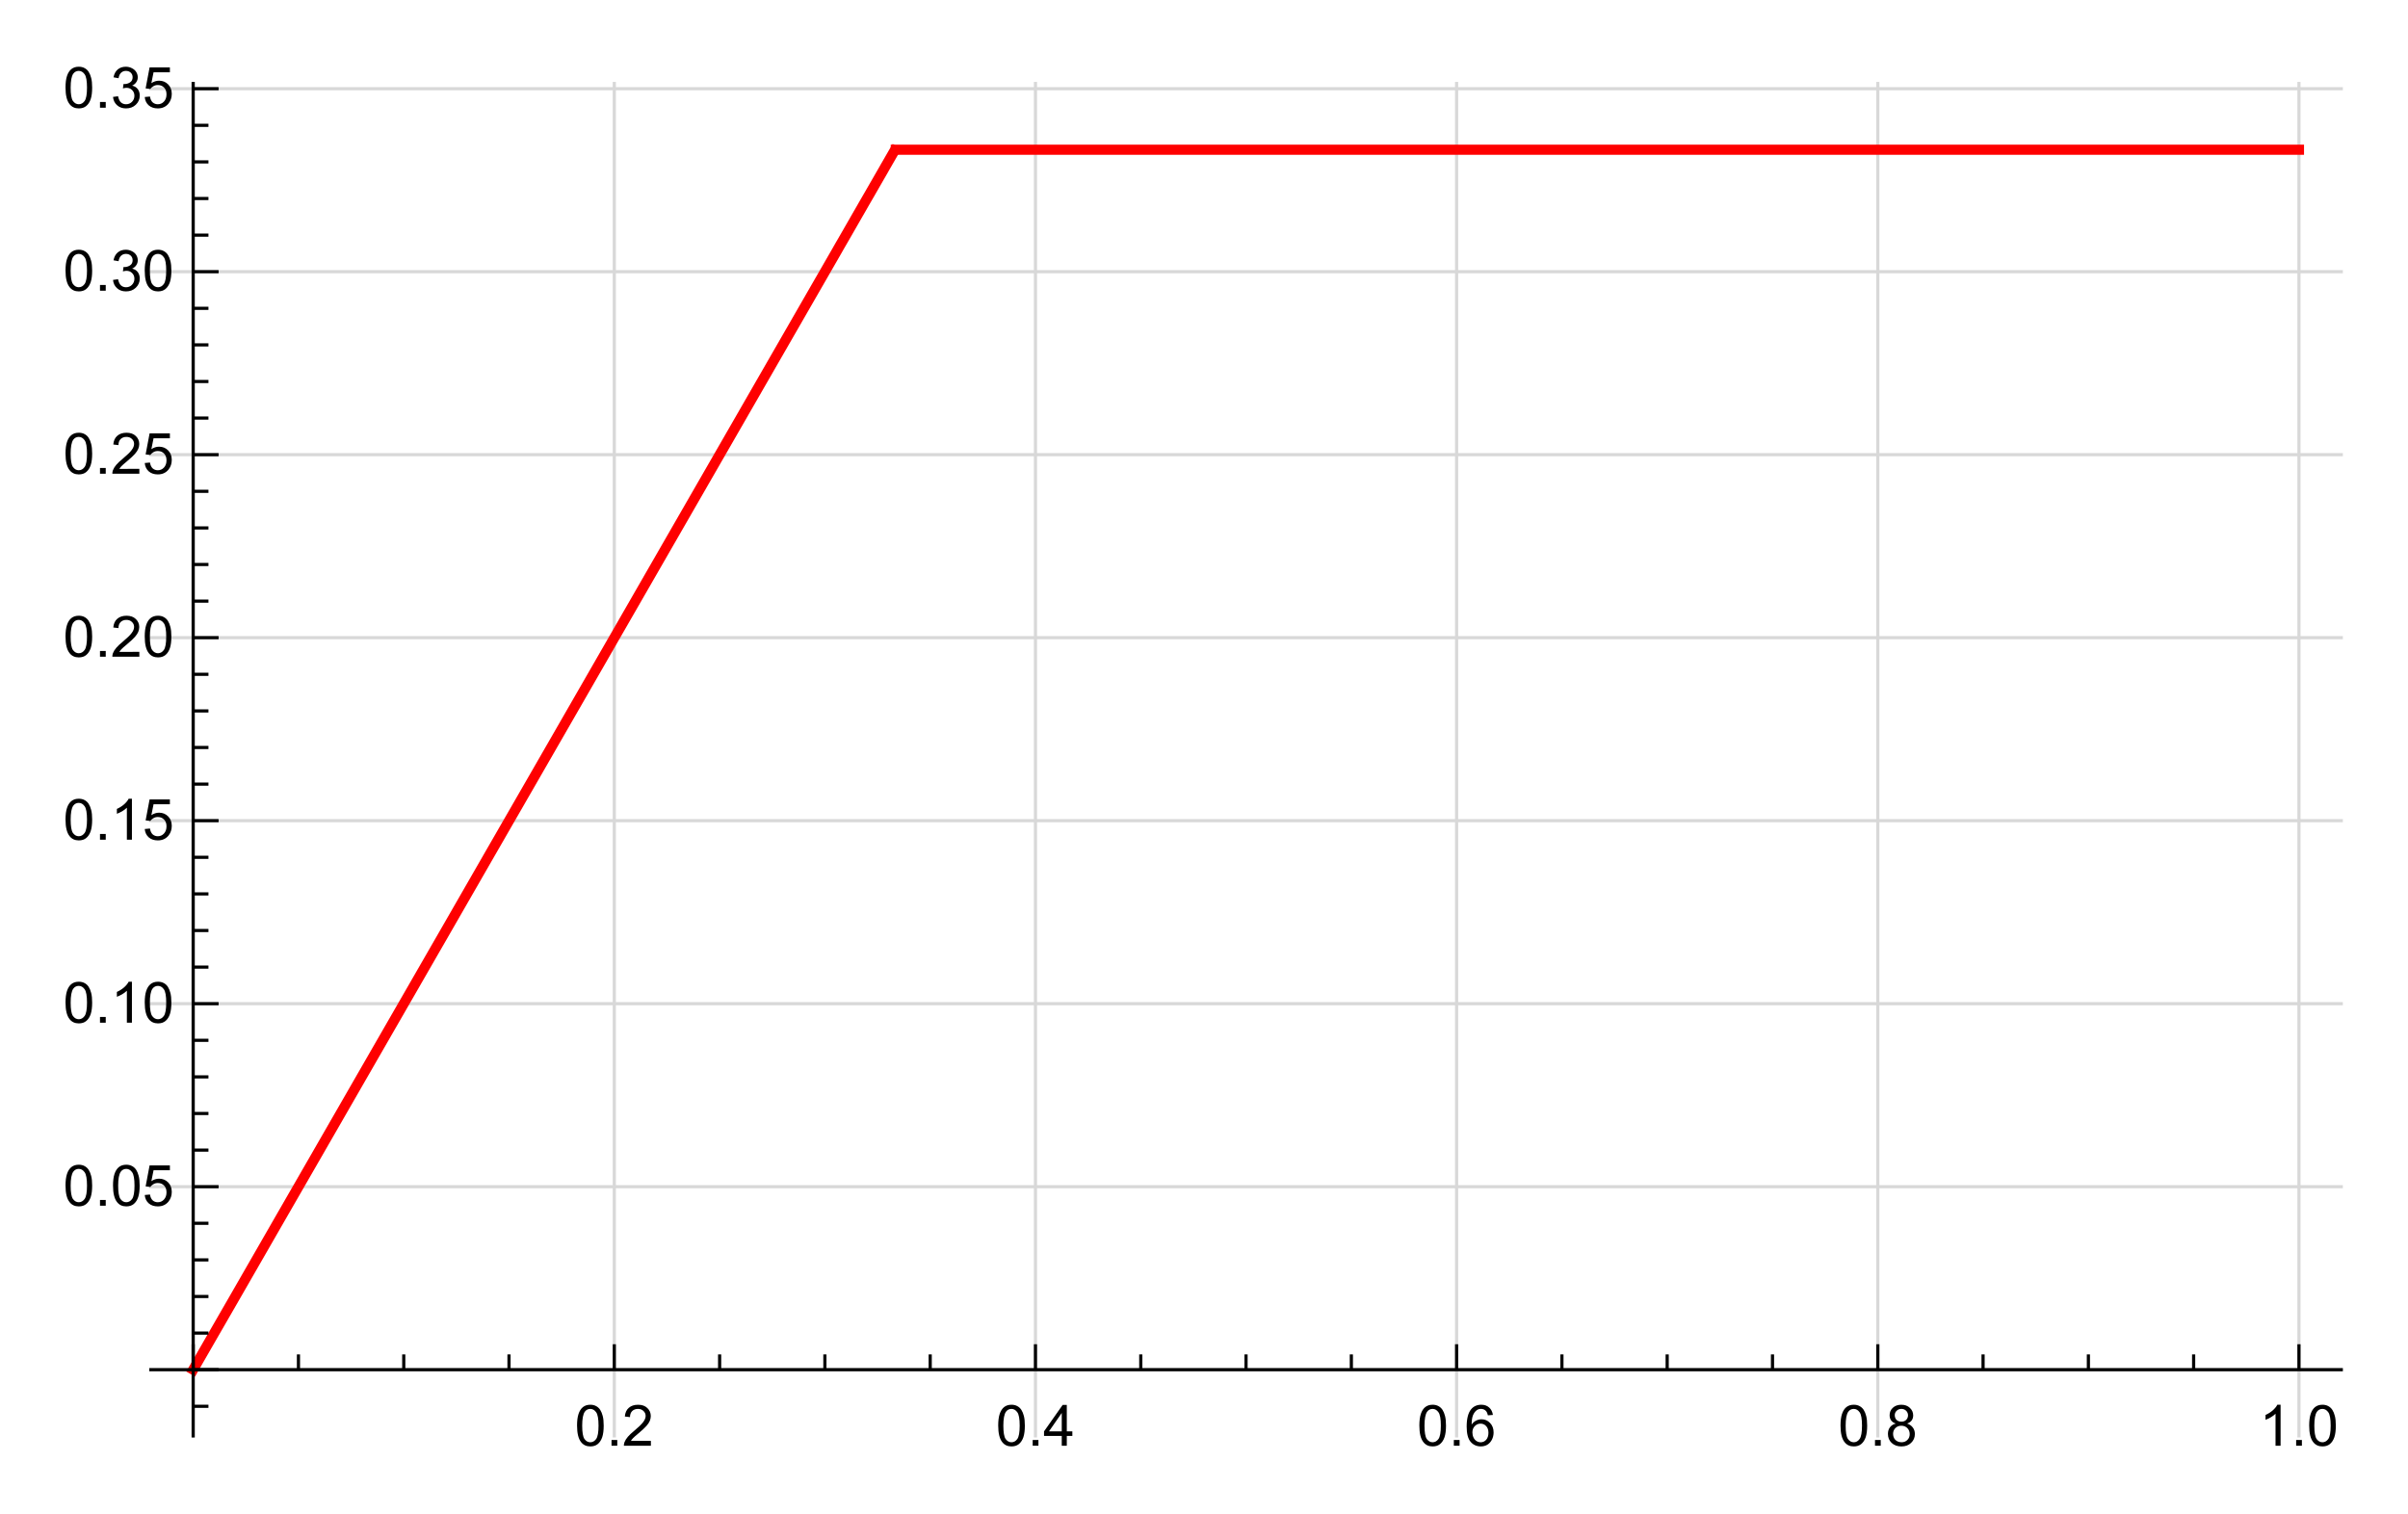 <?xml version="1.0" encoding="UTF-8"?>
<svg width="380pt" height="239pt" version="1.1" viewBox="0 0 380 239" xmlns="http://www.w3.org/2000/svg" xmlns:xlink="http://www.w3.org/1999/xlink">
 <defs>
  <symbol id="glyph0-1" overflow="visible">
   <path d="m0.375-3.172c0-0.758 0.078-1.375 0.234-1.844s0.383-0.828 0.688-1.078c0.312-0.25 0.703-0.375 1.172-0.375 0.352 0 0.66 0.074 0.922 0.219 0.258 0.137 0.473 0.336 0.641 0.594 0.164 0.262 0.297 0.578 0.391 0.953 0.102 0.375 0.156 0.887 0.156 1.531 0 0.75-0.078 1.359-0.234 1.828-0.156 0.461-0.391 0.82-0.703 1.078-0.305 0.25-0.695 0.375-1.172 0.375-0.617 0-1.102-0.223-1.453-0.672-0.43-0.531-0.641-1.398-0.641-2.609zm0.812 0c0 1.055 0.117 1.758 0.359 2.109 0.25 0.344 0.555 0.516 0.922 0.516 0.363 0 0.672-0.172 0.922-0.516 0.25-0.352 0.375-1.055 0.375-2.109 0-1.062-0.125-1.766-0.375-2.109-0.25-0.352-0.559-0.531-0.922-0.531-0.367 0-0.656 0.152-0.875 0.453-0.273 0.398-0.406 1.125-0.406 2.188z"/>
  </symbol>
  <symbol id="glyph0-2" overflow="visible">
   <path d="m0.812 0v-0.906h0.906v0.906z"/>
  </symbol>
  <symbol id="glyph0-3" overflow="visible">
   <path d="m4.531-0.766v0.766h-4.266c0-0.188 0.031-0.367 0.094-0.547 0.113-0.289 0.289-0.578 0.531-0.859 0.238-0.281 0.582-0.602 1.031-0.969 0.695-0.582 1.164-1.039 1.406-1.375 0.25-0.332 0.375-0.648 0.375-0.953 0-0.312-0.117-0.57-0.344-0.781-0.219-0.219-0.508-0.328-0.859-0.328-0.387 0-0.695 0.117-0.922 0.344-0.23 0.23-0.344 0.547-0.344 0.953l-0.812-0.094c0.051-0.602 0.258-1.062 0.625-1.375 0.363-0.32 0.852-0.484 1.469-0.484 0.613 0 1.098 0.172 1.453 0.516 0.363 0.344 0.547 0.766 0.547 1.266 0 0.262-0.055 0.516-0.156 0.766-0.105 0.25-0.281 0.516-0.531 0.797-0.242 0.273-0.641 0.648-1.203 1.125-0.48 0.398-0.789 0.668-0.922 0.812-0.137 0.148-0.246 0.289-0.328 0.422z"/>
  </symbol>
  <symbol id="glyph0-4" overflow="visible">
   <path d="m2.906 0v-1.547h-2.797v-0.719l2.938-4.172h0.656v4.172h0.875v0.719h-0.875v1.547zm0-2.266v-2.906l-2.016 2.906z"/>
  </symbol>
  <symbol id="glyph0-5" overflow="visible">
   <path d="m4.484-4.859-0.797 0.062c-0.062-0.312-0.164-0.539-0.297-0.688-0.211-0.219-0.469-0.328-0.781-0.328-0.262 0-0.484 0.07-0.672 0.203-0.25 0.188-0.449 0.453-0.594 0.797-0.137 0.344-0.211 0.84-0.219 1.484 0.188-0.281 0.414-0.488 0.688-0.625 0.281-0.145 0.57-0.219 0.875-0.219 0.531 0 0.977 0.195 1.344 0.578 0.375 0.387 0.562 0.887 0.562 1.5 0 0.406-0.09 0.789-0.266 1.141-0.18 0.344-0.418 0.609-0.719 0.797-0.305 0.176-0.648 0.266-1.031 0.266-0.656 0-1.195-0.238-1.609-0.719-0.418-0.488-0.625-1.289-0.625-2.406 0-1.238 0.227-2.144 0.688-2.719 0.395-0.488 0.938-0.734 1.625-0.734 0.5 0 0.91 0.148 1.234 0.438 0.32 0.281 0.52 0.672 0.594 1.172zm-3.234 2.766c0 0.281 0.055 0.547 0.172 0.797 0.113 0.242 0.273 0.43 0.484 0.562 0.207 0.125 0.426 0.188 0.656 0.188 0.332 0 0.617-0.129 0.859-0.391 0.238-0.27 0.359-0.641 0.359-1.109 0-0.445-0.121-0.797-0.359-1.047-0.23-0.258-0.527-0.391-0.891-0.391-0.355 0-0.656 0.133-0.906 0.391-0.25 0.25-0.375 0.586-0.375 1z"/>
  </symbol>
  <symbol id="glyph0-6" overflow="visible">
   <path d="m1.594-3.5c-0.336-0.113-0.578-0.281-0.734-0.5-0.156-0.227-0.234-0.5-0.234-0.812 0-0.469 0.164-0.859 0.5-1.172 0.344-0.32 0.789-0.484 1.344-0.484 0.562 0 1.016 0.168 1.359 0.5 0.344 0.324 0.516 0.719 0.516 1.188 0 0.293-0.078 0.555-0.234 0.781-0.156 0.219-0.398 0.387-0.719 0.5 0.395 0.137 0.695 0.352 0.906 0.641 0.207 0.281 0.312 0.621 0.312 1.016 0 0.555-0.199 1.016-0.594 1.391-0.387 0.375-0.898 0.562-1.531 0.562-0.637 0-1.152-0.188-1.547-0.562-0.387-0.375-0.578-0.844-0.578-1.406 0-0.414 0.102-0.766 0.312-1.047 0.219-0.289 0.523-0.488 0.922-0.594zm-0.156-1.328c0 0.305 0.094 0.555 0.281 0.75 0.195 0.188 0.453 0.281 0.766 0.281s0.562-0.094 0.75-0.281c0.195-0.195 0.297-0.438 0.297-0.719s-0.102-0.52-0.297-0.719c-0.199-0.195-0.449-0.297-0.75-0.297-0.305 0-0.555 0.102-0.75 0.297-0.199 0.188-0.297 0.418-0.297 0.688zm-0.266 2.969c0 0.23 0.051 0.449 0.156 0.656 0.113 0.211 0.273 0.371 0.484 0.484 0.207 0.117 0.438 0.172 0.688 0.172 0.375 0 0.68-0.117 0.922-0.359 0.25-0.238 0.375-0.547 0.375-0.922 0-0.383-0.125-0.703-0.375-0.953s-0.57-0.375-0.953-0.375c-0.375 0-0.688 0.125-0.938 0.375-0.242 0.25-0.359 0.559-0.359 0.922z"/>
  </symbol>
  <symbol id="glyph0-7" overflow="visible">
   <path d="m3.359 0h-0.797v-5.047c-0.188 0.188-0.438 0.375-0.75 0.562-0.312 0.18-0.59 0.309-0.828 0.391v-0.766c0.438-0.195 0.82-0.441 1.156-0.734 0.332-0.301 0.566-0.594 0.703-0.875h0.516z"/>
  </symbol>
  <symbol id="glyph0-8" overflow="visible">
   <path d="m0.375-1.688 0.828-0.078c0.062 0.406 0.203 0.715 0.422 0.922 0.227 0.199 0.5 0.297 0.812 0.297 0.383 0 0.707-0.141 0.969-0.422 0.27-0.289 0.406-0.672 0.406-1.141 0-0.457-0.133-0.816-0.391-1.078-0.25-0.258-0.578-0.391-0.984-0.391-0.262 0-0.496 0.062-0.703 0.188-0.199 0.117-0.359 0.262-0.484 0.438l-0.734-0.094 0.625-3.312h3.203v0.766h-2.578l-0.344 1.719c0.383-0.258 0.789-0.391 1.219-0.391 0.562 0 1.035 0.195 1.422 0.578 0.383 0.387 0.578 0.887 0.578 1.5 0 0.586-0.168 1.09-0.5 1.516-0.418 0.523-0.984 0.781-1.703 0.781-0.586 0-1.062-0.16-1.438-0.484-0.367-0.332-0.574-0.77-0.625-1.312z"/>
  </symbol>
  <symbol id="glyph0-9" overflow="visible">
   <path d="m0.375-1.703 0.797-0.109c0.094 0.449 0.242 0.773 0.453 0.969 0.219 0.199 0.488 0.297 0.812 0.297 0.363 0 0.672-0.125 0.922-0.375 0.258-0.258 0.391-0.582 0.391-0.969 0-0.363-0.121-0.66-0.359-0.891-0.23-0.238-0.527-0.359-0.891-0.359-0.156 0-0.344 0.031-0.562 0.094l0.094-0.703c0.051 0.012 0.094 0.016 0.125 0.016 0.332 0 0.633-0.086 0.906-0.266 0.27-0.176 0.406-0.445 0.406-0.812 0-0.289-0.102-0.531-0.297-0.719-0.199-0.188-0.453-0.281-0.766-0.281-0.305 0-0.559 0.102-0.766 0.297-0.199 0.188-0.328 0.477-0.391 0.859l-0.797-0.141c0.102-0.531 0.32-0.941 0.656-1.234 0.344-0.289 0.77-0.438 1.281-0.438 0.352 0 0.676 0.078 0.969 0.234 0.301 0.148 0.531 0.352 0.688 0.609 0.156 0.262 0.234 0.539 0.234 0.828 0 0.281-0.078 0.539-0.234 0.766-0.148 0.23-0.367 0.414-0.656 0.547 0.383 0.086 0.68 0.266 0.891 0.547 0.207 0.273 0.312 0.617 0.312 1.031 0 0.562-0.211 1.043-0.625 1.438-0.406 0.387-0.922 0.578-1.547 0.578-0.562 0-1.031-0.164-1.406-0.5-0.375-0.332-0.59-0.77-0.641-1.312z"/>
  </symbol>
  <clipPath id="clip1">
   <path d="m9.965 10h360v219h-360z"/>
  </clipPath>
  <clipPath id="clip3">
   <path d="m14 205h346.96v2h-346.96z"/>
  </clipPath>
  <clipPath id="clip4">
   <path d="m14 177h346.96v1h-346.96z"/>
  </clipPath>
  <clipPath id="clip5">
   <path d="m14 148h346.96v1h-346.96z"/>
  </clipPath>
  <clipPath id="clip6">
   <path d="m14 119h346.96v1h-346.96z"/>
  </clipPath>
  <clipPath id="clip7">
   <path d="m14 90h346.96v1h-346.96z"/>
  </clipPath>
  <clipPath id="clip8">
   <path d="m14 61h346.96v2h-346.96z"/>
  </clipPath>
  <clipPath id="clip9">
   <path d="m14 32h346.96v2h-346.96z"/>
  </clipPath>
  <clipPath id="clip10">
   <path d="m14 3h346.96v2h-346.96z"/>
  </clipPath>
  <clipPath id="clip11">
   <path d="m14 205h346.96v2h-346.96z"/>
  </clipPath>
  <clipPath id="clip2">
   <rect width="361" height="219"/>
  </clipPath>
  <g id="surface5" clip-path="url(#clip2)">
   <path transform="matrix(1 0 0 -1 .963 222)" d="m20.521 5.133v213.94" fill="none" stroke="#d8d8d8" stroke-miterlimit="3.25" stroke-width=".5"/>
   <path transform="matrix(1 0 0 -1 .963 222)" d="m86.978 5.133v213.94" fill="none" stroke="#d8d8d8" stroke-miterlimit="3.25" stroke-width=".5"/>
   <path transform="matrix(1 0 0 -1 .963 222)" d="m153.44 5.133v213.94" fill="none" stroke="#d8d8d8" stroke-miterlimit="3.25" stroke-width=".5"/>
   <path transform="matrix(1 0 0 -1 .963 222)" d="m219.9 5.133v213.94" fill="none" stroke="#d8d8d8" stroke-miterlimit="3.25" stroke-width=".5"/>
   <path transform="matrix(1 0 0 -1 .963 222)" d="m286.37 5.133v213.94" fill="none" stroke="#d8d8d8" stroke-miterlimit="3.25" stroke-width=".5"/>
   <path transform="matrix(1 0 0 -1 .963 222)" d="m352.83 5.133v213.94" fill="none" stroke="#d8d8d8" stroke-miterlimit="3.25" stroke-width=".5"/>
   <g clip-path="url(#clip3)">
    <path transform="matrix(1 0 0 -1 .963 222)" d="m13.596 15.832h346.16" fill="none" stroke="#d8d8d8" stroke-miterlimit="3.25" stroke-width=".5"/>
   </g>
   <g clip-path="url(#clip4)">
    <path transform="matrix(1 0 0 -1 .963 222)" d="m13.596 44.711h346.16" fill="none" stroke="#d8d8d8" stroke-miterlimit="3.25" stroke-width=".5"/>
   </g>
   <g clip-path="url(#clip5)">
    <path transform="matrix(1 0 0 -1 .963 222)" d="m13.596 73.594h346.16" fill="none" stroke="#d8d8d8" stroke-miterlimit="3.25" stroke-width=".5"/>
   </g>
   <g clip-path="url(#clip6)">
    <path transform="matrix(1 0 0 -1 .963 222)" d="m13.596 102.48h346.16" fill="none" stroke="#d8d8d8" stroke-miterlimit="3.25" stroke-width=".5"/>
   </g>
   <g clip-path="url(#clip7)">
    <path transform="matrix(1 0 0 -1 .963 222)" d="m13.596 131.36h346.16" fill="none" stroke="#d8d8d8" stroke-miterlimit="3.25" stroke-width=".5"/>
   </g>
   <g clip-path="url(#clip8)">
    <path transform="matrix(1 0 0 -1 .963 222)" d="m13.596 160.24h346.16" fill="none" stroke="#d8d8d8" stroke-miterlimit="3.25" stroke-width=".5"/>
   </g>
   <g clip-path="url(#clip9)">
    <path transform="matrix(1 0 0 -1 .963 222)" d="m13.596 189.12h346.16" fill="none" stroke="#d8d8d8" stroke-miterlimit="3.25" stroke-width=".5"/>
   </g>
   <g clip-path="url(#clip10)">
    <path transform="matrix(1 0 0 -1 .963 222)" d="m13.596 218h346.16" fill="none" stroke="#d8d8d8" stroke-miterlimit="3.25" stroke-width=".5"/>
   </g>
   <path transform="matrix(1 0 0 -1 .963 222)" d="m20.521 15.832 0.203 0.352 0.609 1.066 0.812 1.414 1.633 2.836 3.266 5.668 7.066 12.293 6.606 11.477 6.473 11.254 7.023 12.203 6.555 11.391 7.098 12.348 6.977 12.117 6.504 11.305 7.051 12.262 6.582 11.441 6.457 11.223 7.004 12.172 6.535 11.359 7.082 12.309 0.109 0.191 0.105 0.188 0.215 0.379 0.438 0.754 0.871 1.512 1.734 3.023 0.113 0.188 0.105 0.188 0.219 0.379 0.43 0.754 0.875 1.512 1.738 3.023 0.406 0.703 0.398 0.703 0.105 0.176 0.102 0.18 1.012 1.758 0.105 0.18 0.047 0.078" fill="none" stroke="#fe0000" stroke-linecap="square" stroke-miterlimit="3.25" stroke-width="1.6"/>
   <path transform="matrix(1 0 0 -1 .963 222)" d="m131.4 208.37h221.43" fill="none" stroke="#fe0000" stroke-linecap="square" stroke-miterlimit="3.25" stroke-width="1.6"/>
   <path transform="matrix(1 0 0 -1 .963 222)" d="m20.521 15.832v4.016" fill="none" stroke="#000" stroke-miterlimit="3.25" stroke-width=".5"/>
   <path transform="matrix(1 0 0 -1 .963 222)" d="m37.135 15.832v2.41" fill="none" stroke="#000" stroke-miterlimit="3.25" stroke-width=".5"/>
   <path transform="matrix(1 0 0 -1 .963 222)" d="m53.752 15.832v2.41" fill="none" stroke="#000" stroke-miterlimit="3.25" stroke-width=".5"/>
   <path transform="matrix(1 0 0 -1 .963 222)" d="m70.361 15.832v2.41" fill="none" stroke="#000" stroke-miterlimit="3.25" stroke-width=".5"/>
   <path transform="matrix(1 0 0 -1 .963 222)" d="m86.978 15.832v4.016" fill="none" stroke="#000" stroke-miterlimit="3.25" stroke-width=".5"/>
   <g>
    <use x="81.687" y="218.169" xlink:href="#glyph0-1"/>
    <use x="86.691" y="218.169" xlink:href="#glyph0-2"/>
    <use x="89.184" y="218.169" xlink:href="#glyph0-3"/>
   </g>
   <path transform="matrix(1 0 0 -1 .963 222)" d="m103.6 15.832v2.41" fill="none" stroke="#000" stroke-miterlimit="3.25" stroke-width=".5"/>
   <path transform="matrix(1 0 0 -1 .963 222)" d="m120.21 15.832v2.41" fill="none" stroke="#000" stroke-miterlimit="3.25" stroke-width=".5"/>
   <path transform="matrix(1 0 0 -1 .963 222)" d="m136.83 15.832v2.41" fill="none" stroke="#000" stroke-miterlimit="3.25" stroke-width=".5"/>
   <path transform="matrix(1 0 0 -1 .963 222)" d="m153.44 15.832v4.016" fill="none" stroke="#000" stroke-miterlimit="3.25" stroke-width=".5"/>
   <g>
    <use x="148.149" y="218.169" xlink:href="#glyph0-1"/>
    <use x="153.153" y="218.169" xlink:href="#glyph0-2"/>
    <use x="155.646" y="218.169" xlink:href="#glyph0-4"/>
   </g>
   <path transform="matrix(1 0 0 -1 .963 222)" d="m170.06 15.832v2.41" fill="none" stroke="#000" stroke-miterlimit="3.25" stroke-width=".5"/>
   <path transform="matrix(1 0 0 -1 .963 222)" d="m186.67 15.832v2.41" fill="none" stroke="#000" stroke-miterlimit="3.25" stroke-width=".5"/>
   <path transform="matrix(1 0 0 -1 .963 222)" d="m203.29 15.832v2.41" fill="none" stroke="#000" stroke-miterlimit="3.25" stroke-width=".5"/>
   <path transform="matrix(1 0 0 -1 .963 222)" d="m219.9 15.832v4.016" fill="none" stroke="#000" stroke-miterlimit="3.25" stroke-width=".5"/>
   <g>
    <use x="214.61" y="218.169" xlink:href="#glyph0-1"/>
    <use x="219.614" y="218.169" xlink:href="#glyph0-2"/>
    <use x="222.107" y="218.169" xlink:href="#glyph0-5"/>
   </g>
   <path transform="matrix(1 0 0 -1 .963 222)" d="m236.52 15.832v2.41" fill="none" stroke="#000" stroke-miterlimit="3.25" stroke-width=".5"/>
   <path transform="matrix(1 0 0 -1 .963 222)" d="m253.13 15.832v2.41" fill="none" stroke="#000" stroke-miterlimit="3.25" stroke-width=".5"/>
   <path transform="matrix(1 0 0 -1 .963 222)" d="m269.75 15.832v2.41" fill="none" stroke="#000" stroke-miterlimit="3.25" stroke-width=".5"/>
   <path transform="matrix(1 0 0 -1 .963 222)" d="m286.37 15.832v4.016" fill="none" stroke="#000" stroke-miterlimit="3.25" stroke-width=".5"/>
   <g>
    <use x="281.072" y="218.169" xlink:href="#glyph0-1"/>
    <use x="286.076" y="218.169" xlink:href="#glyph0-2"/>
    <use x="288.569" y="218.169" xlink:href="#glyph0-6"/>
   </g>
   <path transform="matrix(1 0 0 -1 .963 222)" d="m302.98 15.832v2.41" fill="none" stroke="#000" stroke-miterlimit="3.25" stroke-width=".5"/>
   <path transform="matrix(1 0 0 -1 .963 222)" d="m319.6 15.832v2.41" fill="none" stroke="#000" stroke-miterlimit="3.25" stroke-width=".5"/>
   <path transform="matrix(1 0 0 -1 .963 222)" d="m336.21 15.832v2.41" fill="none" stroke="#000" stroke-miterlimit="3.25" stroke-width=".5"/>
   <path transform="matrix(1 0 0 -1 .963 222)" d="m352.83 15.832v4.016" fill="none" stroke="#000" stroke-miterlimit="3.25" stroke-width=".5"/>
   <g>
    <use x="347.534" y="218.169" xlink:href="#glyph0-7"/>
    <use x="352.538" y="218.169" xlink:href="#glyph0-2"/>
    <use x="355.031" y="218.169" xlink:href="#glyph0-1"/>
   </g>
   <g clip-path="url(#clip11)">
    <path transform="matrix(1 0 0 -1 .963 222)" d="m13.596 15.832h346.16" fill="none" stroke="#000" stroke-miterlimit="3.25" stroke-width=".5"/>
   </g>
   <path transform="matrix(1 0 0 -1 .963 222)" d="m20.521 10.055h2.41" fill="none" stroke="#000" stroke-miterlimit="3.25" stroke-width=".5"/>
   <path transform="matrix(1 0 0 -1 .963 222)" d="m20.521 15.832h4.012" fill="none" stroke="#000" stroke-miterlimit="3.25" stroke-width=".5"/>
   <path transform="matrix(1 0 0 -1 .963 222)" d="m20.521 21.609h2.41" fill="none" stroke="#000" stroke-miterlimit="3.25" stroke-width=".5"/>
   <path transform="matrix(1 0 0 -1 .963 222)" d="m20.521 27.383h2.41" fill="none" stroke="#000" stroke-miterlimit="3.25" stroke-width=".5"/>
   <path transform="matrix(1 0 0 -1 .963 222)" d="m20.521 33.16h2.41" fill="none" stroke="#000" stroke-miterlimit="3.25" stroke-width=".5"/>
   <path transform="matrix(1 0 0 -1 .963 222)" d="m20.521 38.938h2.41" fill="none" stroke="#000" stroke-miterlimit="3.25" stroke-width=".5"/>
   <path transform="matrix(1 0 0 -1 .963 222)" d="m20.521 44.711h4.012" fill="none" stroke="#000" stroke-miterlimit="3.25" stroke-width=".5"/>
   <g>
    <use x="0.963" y="180.288" xlink:href="#glyph0-1"/>
    <use x="5.967" y="180.288" xlink:href="#glyph0-2"/>
    <use x="8.46" y="180.288" xlink:href="#glyph0-1"/>
    <use x="13.464" y="180.288" xlink:href="#glyph0-8"/>
   </g>
   <path transform="matrix(1 0 0 -1 .963 222)" d="m20.521 50.488h2.41" fill="none" stroke="#000" stroke-miterlimit="3.25" stroke-width=".5"/>
   <path transform="matrix(1 0 0 -1 .963 222)" d="m20.521 56.266h2.41" fill="none" stroke="#000" stroke-miterlimit="3.25" stroke-width=".5"/>
   <path transform="matrix(1 0 0 -1 .963 222)" d="m20.521 62.043h2.41" fill="none" stroke="#000" stroke-miterlimit="3.25" stroke-width=".5"/>
   <path transform="matrix(1 0 0 -1 .963 222)" d="m20.521 67.816h2.41" fill="none" stroke="#000" stroke-miterlimit="3.25" stroke-width=".5"/>
   <path transform="matrix(1 0 0 -1 .963 222)" d="m20.521 73.594h4.012" fill="none" stroke="#000" stroke-miterlimit="3.25" stroke-width=".5"/>
   <g>
    <use x="0.963" y="151.406" xlink:href="#glyph0-1"/>
    <use x="5.967" y="151.406" xlink:href="#glyph0-2"/>
    <use x="8.46" y="151.406" xlink:href="#glyph0-7"/>
    <use x="13.464" y="151.406" xlink:href="#glyph0-1"/>
   </g>
   <path transform="matrix(1 0 0 -1 .963 222)" d="m20.521 79.371h2.41" fill="none" stroke="#000" stroke-miterlimit="3.25" stroke-width=".5"/>
   <path transform="matrix(1 0 0 -1 .963 222)" d="m20.521 85.145h2.41" fill="none" stroke="#000" stroke-miterlimit="3.25" stroke-width=".5"/>
   <path transform="matrix(1 0 0 -1 .963 222)" d="m20.521 90.922h2.41" fill="none" stroke="#000" stroke-miterlimit="3.25" stroke-width=".5"/>
   <path transform="matrix(1 0 0 -1 .963 222)" d="m20.521 96.699h2.41" fill="none" stroke="#000" stroke-miterlimit="3.25" stroke-width=".5"/>
   <path transform="matrix(1 0 0 -1 .963 222)" d="m20.521 102.48h4.012" fill="none" stroke="#000" stroke-miterlimit="3.25" stroke-width=".5"/>
   <g>
    <use x="0.963" y="122.525" xlink:href="#glyph0-1"/>
    <use x="5.967" y="122.525" xlink:href="#glyph0-2"/>
    <use x="8.46" y="122.525" xlink:href="#glyph0-7"/>
    <use x="13.464" y="122.525" xlink:href="#glyph0-8"/>
   </g>
   <path transform="matrix(1 0 0 -1 .963 222)" d="m20.521 108.25h2.41" fill="none" stroke="#000" stroke-miterlimit="3.25" stroke-width=".5"/>
   <path transform="matrix(1 0 0 -1 .963 222)" d="m20.521 114.03h2.41" fill="none" stroke="#000" stroke-miterlimit="3.25" stroke-width=".5"/>
   <path transform="matrix(1 0 0 -1 .963 222)" d="m20.521 119.8h2.41" fill="none" stroke="#000" stroke-miterlimit="3.25" stroke-width=".5"/>
   <path transform="matrix(1 0 0 -1 .963 222)" d="m20.521 125.58h2.41" fill="none" stroke="#000" stroke-miterlimit="3.25" stroke-width=".5"/>
   <path transform="matrix(1 0 0 -1 .963 222)" d="m20.521 131.36h4.012" fill="none" stroke="#000" stroke-miterlimit="3.25" stroke-width=".5"/>
   <g>
    <use x="0.963" y="93.644" xlink:href="#glyph0-1"/>
    <use x="5.967" y="93.644" xlink:href="#glyph0-2"/>
    <use x="8.46" y="93.644" xlink:href="#glyph0-3"/>
    <use x="13.464" y="93.644" xlink:href="#glyph0-1"/>
   </g>
   <path transform="matrix(1 0 0 -1 .963 222)" d="m20.521 137.13h2.41" fill="none" stroke="#000" stroke-miterlimit="3.25" stroke-width=".5"/>
   <path transform="matrix(1 0 0 -1 .963 222)" d="m20.521 142.91h2.41" fill="none" stroke="#000" stroke-miterlimit="3.25" stroke-width=".5"/>
   <path transform="matrix(1 0 0 -1 .963 222)" d="m20.521 148.68h2.41" fill="none" stroke="#000" stroke-miterlimit="3.25" stroke-width=".5"/>
   <path transform="matrix(1 0 0 -1 .963 222)" d="m20.521 154.46h2.41" fill="none" stroke="#000" stroke-miterlimit="3.25" stroke-width=".5"/>
   <path transform="matrix(1 0 0 -1 .963 222)" d="m20.521 160.24h4.012" fill="none" stroke="#000" stroke-miterlimit="3.25" stroke-width=".5"/>
   <g>
    <use x="0.963" y="64.763" xlink:href="#glyph0-1"/>
    <use x="5.967" y="64.763" xlink:href="#glyph0-2"/>
    <use x="8.46" y="64.763" xlink:href="#glyph0-3"/>
    <use x="13.464" y="64.763" xlink:href="#glyph0-8"/>
   </g>
   <path transform="matrix(1 0 0 -1 .963 222)" d="m20.521 166.02h2.41" fill="none" stroke="#000" stroke-miterlimit="3.25" stroke-width=".5"/>
   <path transform="matrix(1 0 0 -1 .963 222)" d="m20.521 171.79h2.41" fill="none" stroke="#000" stroke-miterlimit="3.25" stroke-width=".5"/>
   <path transform="matrix(1 0 0 -1 .963 222)" d="m20.521 177.57h2.41" fill="none" stroke="#000" stroke-miterlimit="3.25" stroke-width=".5"/>
   <path transform="matrix(1 0 0 -1 .963 222)" d="m20.521 183.34h2.41" fill="none" stroke="#000" stroke-miterlimit="3.25" stroke-width=".5"/>
   <path transform="matrix(1 0 0 -1 .963 222)" d="m20.521 189.12h4.012" fill="none" stroke="#000" stroke-miterlimit="3.25" stroke-width=".5"/>
   <g>
    <use x="0.963" y="35.881" xlink:href="#glyph0-1"/>
    <use x="5.967" y="35.881" xlink:href="#glyph0-2"/>
    <use x="8.46" y="35.881" xlink:href="#glyph0-9"/>
    <use x="13.464" y="35.881" xlink:href="#glyph0-1"/>
   </g>
   <path transform="matrix(1 0 0 -1 .963 222)" d="m20.521 194.89h2.41" fill="none" stroke="#000" stroke-miterlimit="3.25" stroke-width=".5"/>
   <path transform="matrix(1 0 0 -1 .963 222)" d="m20.521 200.67h2.41" fill="none" stroke="#000" stroke-miterlimit="3.25" stroke-width=".5"/>
   <path transform="matrix(1 0 0 -1 .963 222)" d="m20.521 206.45h2.41" fill="none" stroke="#000" stroke-miterlimit="3.25" stroke-width=".5"/>
   <path transform="matrix(1 0 0 -1 .963 222)" d="m20.521 212.22h2.41" fill="none" stroke="#000" stroke-miterlimit="3.25" stroke-width=".5"/>
   <path transform="matrix(1 0 0 -1 .963 222)" d="m20.521 218h4.012" fill="none" stroke="#000" stroke-miterlimit="3.25" stroke-width=".5"/>
   <g>
    <use x="0.963" y="7" xlink:href="#glyph0-1"/>
    <use x="5.967" y="7" xlink:href="#glyph0-2"/>
    <use x="8.46" y="7" xlink:href="#glyph0-9"/>
    <use x="13.464" y="7" xlink:href="#glyph0-8"/>
   </g>
   <path transform="matrix(1 0 0 -1 .963 222)" d="m20.521 5.133v213.94" fill="none" stroke="#000" stroke-miterlimit="3.25" stroke-width=".5"/>
  </g>
 </defs>
 <g id="surface1">
  <g clip-path="url(#clip1)">
   <use transform="translate(9 10)" xlink:href="#surface5"/>
  </g>
 </g>
</svg>
